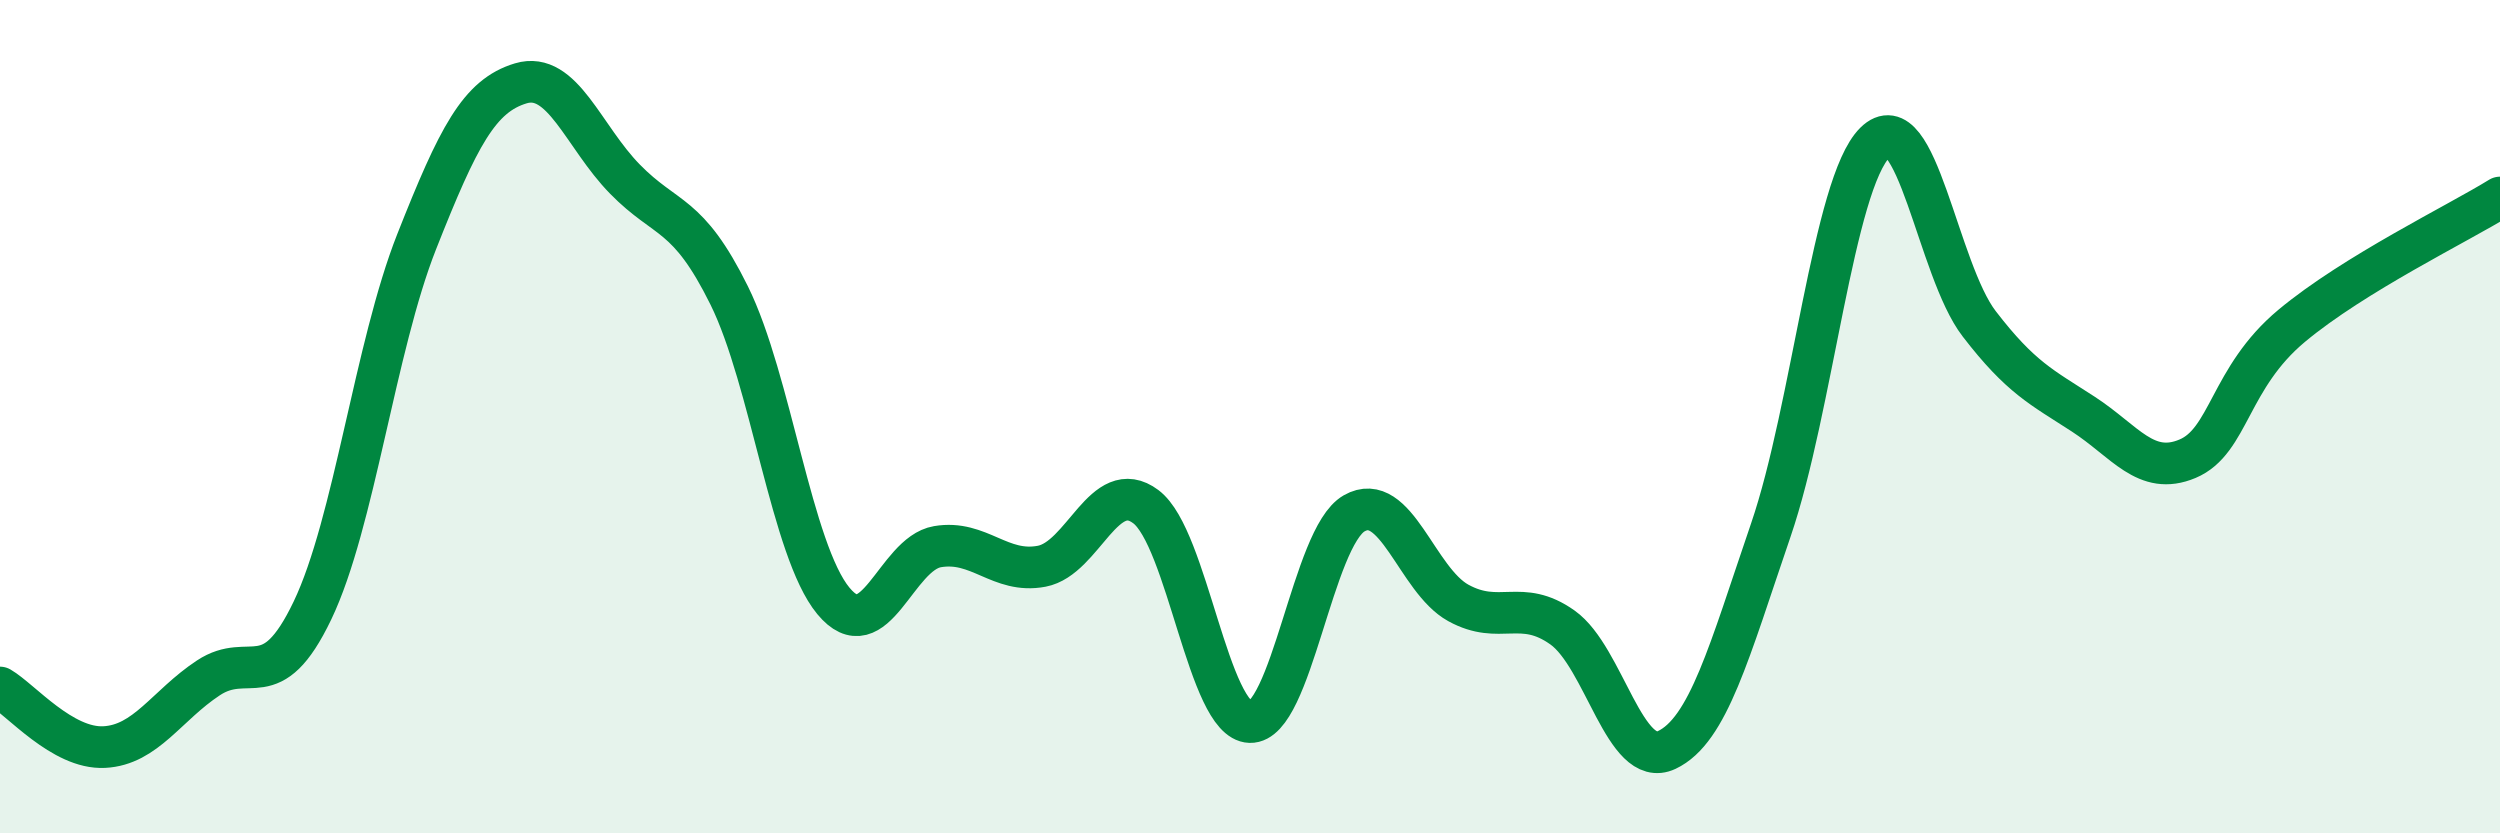
    <svg width="60" height="20" viewBox="0 0 60 20" xmlns="http://www.w3.org/2000/svg">
      <path
        d="M 0,16.5 C 0.5,16.79 1.5,17.98 2.5,17.93 C 3.5,17.88 4,16.93 5,16.27 C 6,15.61 6.5,16.74 7.5,14.65 C 8.5,12.56 9,8.33 10,5.8 C 11,3.27 11.5,2.3 12.5,2 C 13.5,1.7 14,3.28 15,4.3 C 16,5.32 16.5,5.07 17.5,7.09 C 18.5,9.11 19,13.21 20,14.42 C 21,15.63 21.5,13.29 22.5,13.12 C 23.5,12.95 24,13.78 25,13.59 C 26,13.4 26.5,11.41 27.5,12.16 C 28.5,12.91 29,17.3 30,17.33 C 31,17.36 31.5,12.89 32.5,12.32 C 33.5,11.75 34,13.92 35,14.47 C 36,15.02 36.5,14.35 37.5,15.06 C 38.5,15.77 39,18.47 40,18 C 41,17.53 41.5,15.64 42.5,12.72 C 43.5,9.8 44,4.41 45,3.42 C 46,2.43 46.5,6.47 47.5,7.77 C 48.5,9.07 49,9.29 50,9.94 C 51,10.59 51.5,11.43 52.5,11.01 C 53.5,10.59 53.5,9.07 55,7.82 C 56.5,6.57 59,5.36 60,4.74L60 20L0 20Z"
        fill="#008740"
        opacity="0.1"
        stroke-linecap="round"
        stroke-linejoin="round"
      />
      <path
        d="M 0,16.5 C 0.5,16.79 1.5,17.98 2.5,17.93 C 3.5,17.88 4,16.93 5,16.27 C 6,15.61 6.5,16.74 7.5,14.65 C 8.5,12.56 9,8.33 10,5.8 C 11,3.27 11.5,2.3 12.5,2 C 13.5,1.7 14,3.28 15,4.3 C 16,5.32 16.5,5.07 17.5,7.09 C 18.5,9.11 19,13.21 20,14.42 C 21,15.63 21.5,13.29 22.5,13.12 C 23.5,12.95 24,13.78 25,13.59 C 26,13.4 26.5,11.41 27.5,12.16 C 28.5,12.91 29,17.3 30,17.33 C 31,17.36 31.5,12.89 32.5,12.32 C 33.5,11.75 34,13.92 35,14.47 C 36,15.02 36.5,14.35 37.5,15.06 C 38.5,15.77 39,18.47 40,18 C 41,17.53 41.5,15.64 42.5,12.72 C 43.5,9.8 44,4.41 45,3.42 C 46,2.43 46.5,6.47 47.5,7.77 C 48.5,9.07 49,9.29 50,9.94 C 51,10.59 51.5,11.43 52.5,11.01 C 53.5,10.59 53.5,9.07 55,7.82 C 56.5,6.57 59,5.36 60,4.74"
        stroke="#008740"
        stroke-width="1"
        fill="none"
        stroke-linecap="round"
        stroke-linejoin="round"
      />
    </svg>
  